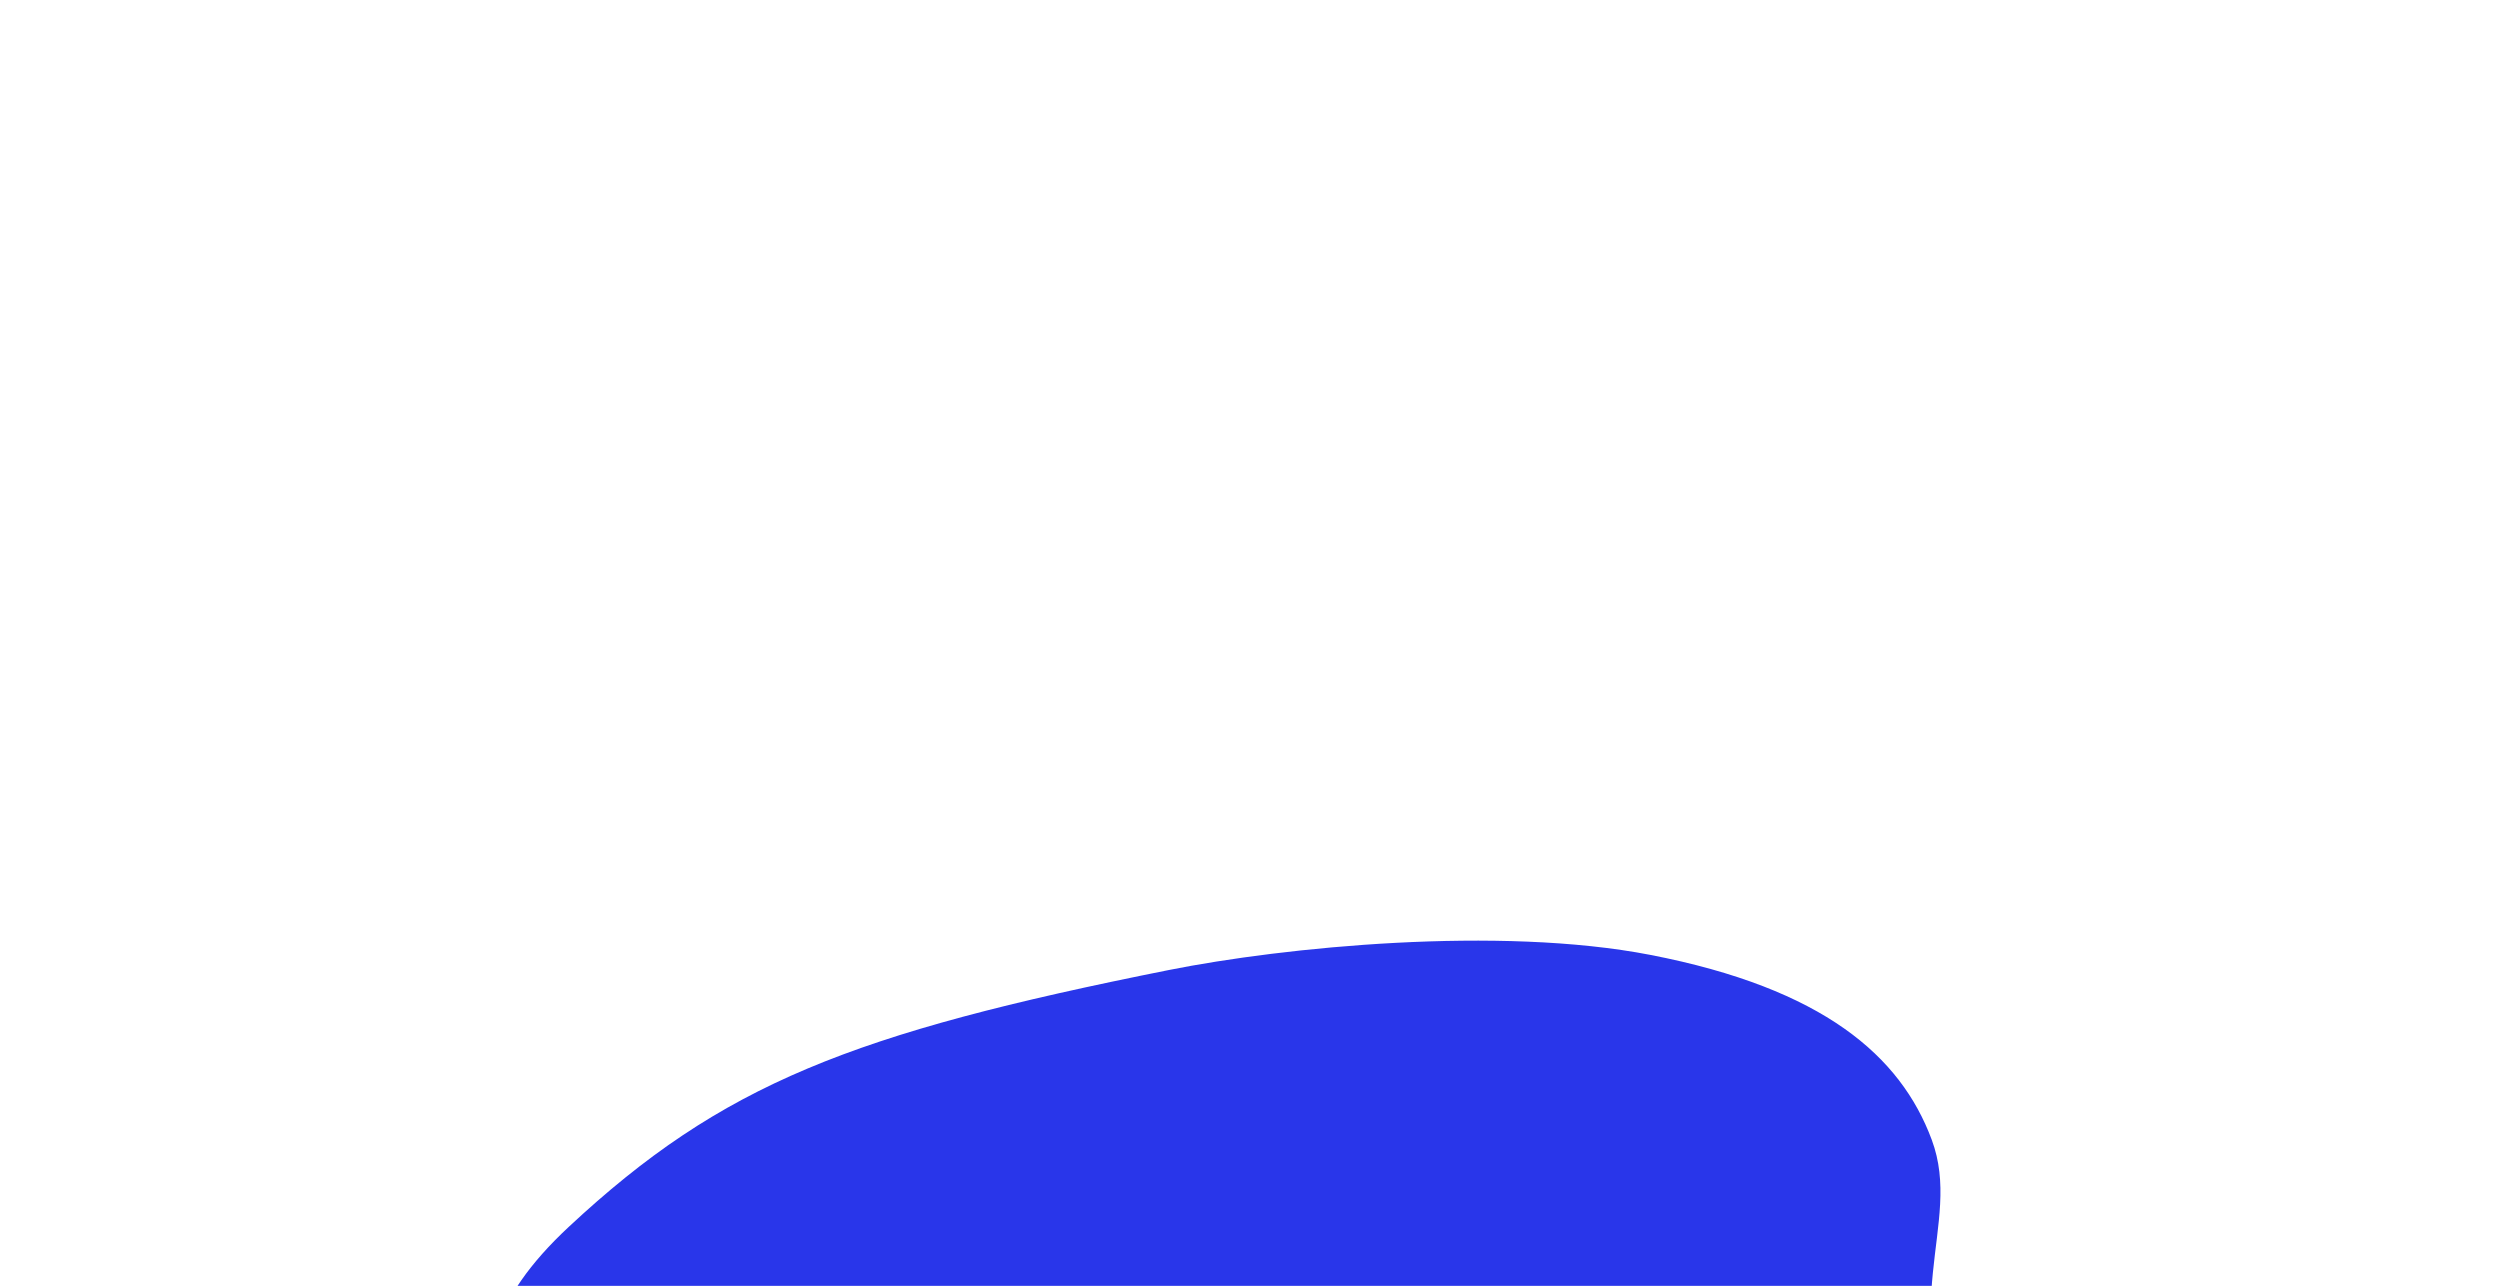<svg width="348" height="179" viewBox="0 0 348 179" fill="none" xmlns="http://www.w3.org/2000/svg">
<g filter="url(#filter0_f_362_3661)">
<path d="M273.54 202.705C281.786 219.868 334.85 232.393 327.334 248.747C309.934 286.608 138.781 265.064 96.401 228.198C70.901 206.016 57.293 191.181 79.166 170.786C100.507 150.887 118.577 143.842 162.696 135.029C178.738 131.825 208.67 128.831 229.758 132.927C253.809 137.599 264.569 147.001 268.899 158.657C273.357 170.658 263.307 181.405 273.54 202.705Z" fill="#2936EA"/>
</g>
<defs>
<filter id="filter0_f_362_3661" x="-61.773" y="0.937" width="519.833" height="397.671" filterUnits="userSpaceOnUse" color-interpolation-filters="sRGB">
<feFlood flood-opacity="0" result="BackgroundImageFix"/>
<feBlend mode="normal" in="SourceGraphic" in2="BackgroundImageFix" result="shape"/>
<feGaussianBlur stdDeviation="65" result="effect1_foregroundBlur_362_3661"/>
</filter>
</defs>
</svg>
